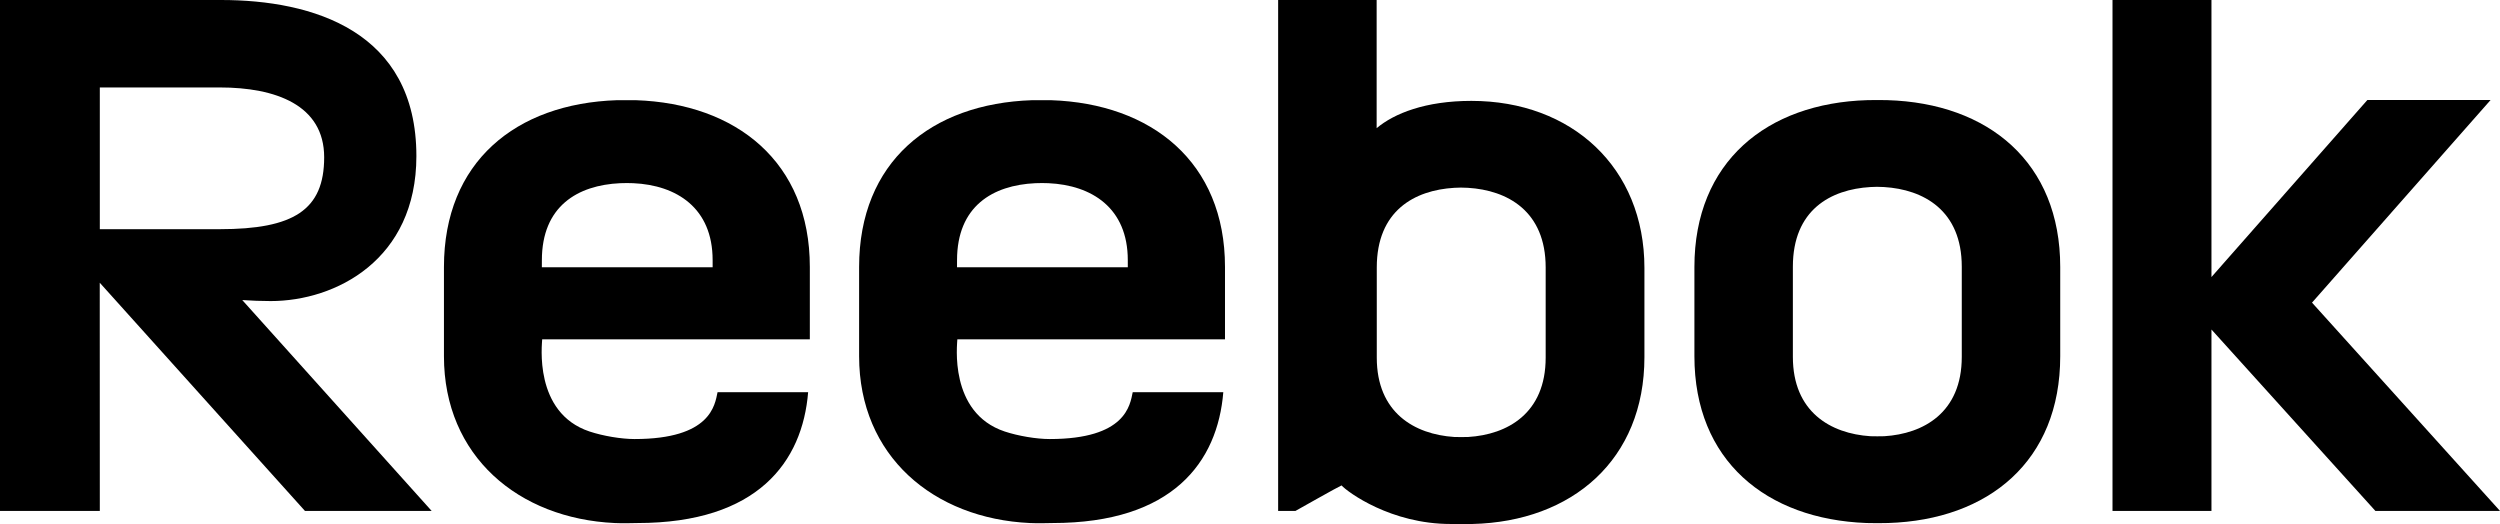 <?xml version="1.0" encoding="utf-8"?>
<!-- Generator: Adobe Illustrator 21.0.0, SVG Export Plug-In . SVG Version: 6.00 Build 0)  -->
<svg version="1.1" id="Layer_1" xmlns="http://www.w3.org/2000/svg" xmlns:xlink="http://www.w3.org/1999/xlink" x="0px" y="0px"
	 viewBox="0 0 524.896 110.03" enable-background="new 0 0 524.896 110.03" xml:space="preserve">
<g>
	<path d="M432.562,56.05c0,1.899,0,13.574,0,18.743c0,22.022-15.05,34.353-36.123,35.018c-1.178,0.037-3.28,0.049-4.562,0
		c-21.063-0.796-36.122-13.13-36.122-35.018c0-2.722,0-14.732,0-18.743c0-22.067,15.189-34.396,36.329-35.024
		c1.081-0.03,3.152-0.029,4.15,0C417.512,21.653,432.562,34.113,432.562,56.05z M392.699,39.271
		c-8.334,0.5-16.271,4.788-16.271,16.732c0,6.493,0,9.166,0,18.925c0,11.553,7.912,16.111,16.273,16.66
		c0.408,0.031,2.532,0.024,2.92,0c8.214-0.503,16.27-4.943,16.27-16.66c0-4.181,0-8.581,0-18.925
		c0-11.859-8.049-16.226-16.327-16.732C394.48,39.205,393.65,39.214,392.699,39.271z"/>
	<path d="M464.315,58.166c0,0,30.97-35.17,32.734-37.169c1.727,0,25.871,0,25.871,0l-37.493,42.543l39.469,43.732h-26.164
		l-34.417-38.086v38.086h-20.777V0l20.777,0V58.166z"/>
	<path d="M170.031,71.242c0,0,0-9.883,0-15.195c0-22.001-15.4-34.305-36.548-35.011c-0.25-0.007-3.655-0.007-3.945,0
		c-21.286,0.706-36.327,13.01-36.327,35.02c0,4.979,0-2.225,0,18.742c0,20.969,15.645,34.08,35.863,35.017
		c2.151,0.098,3.259,0,4.745,0c25.283,0,34.67-12.866,35.856-27.474c-2.914,0-16.307,0-19.018,0
		c-0.567,2.713-1.418,9.839-17.438,9.839c-2.768,0-6.623-0.646-9.434-1.583c-11.85-3.949-9.949-18.55-9.949-19.355
		C114.502,71.242,170.031,71.242,170.031,71.242z M113.771,54.64c0-11.365,7.516-15.761,16.441-16.177
		c0.921-0.04,1.94-0.037,2.762,0c9.057,0.416,16.648,5.167,16.648,16.157c0,0.518,0.002,0.928,0.002,1.492
		c-1.422,0-34.834,0-35.859,0C113.765,55.829,113.771,55.131,113.771,54.64z"/>
	<path d="M257.198,71.242c0,0,0-9.883,0-15.195c0-22.001-15.4-34.305-36.548-35.011c-0.25-0.007-3.655-0.007-3.945,0
		c-21.286,0.706-36.327,13.01-36.327,35.02c0,4.979,0-2.225,0,18.742c0,20.969,15.645,34.08,35.863,35.017
		c2.151,0.098,3.259,0,4.745,0c25.283,0,34.67-12.866,35.856-27.474c-2.914,0-16.307,0-19.018,0
		c-0.567,2.713-1.418,9.839-17.438,9.839c-2.768,0-6.623-0.646-9.434-1.583c-11.85-3.949-9.949-18.55-9.949-19.355
		C201.669,71.242,257.198,71.242,257.198,71.242z M200.938,54.64c0-11.365,7.516-15.761,16.441-16.177
		c0.921-0.04,1.94-0.037,2.762,0c9.057,0.416,16.648,5.167,16.648,16.157c0,0.518,0.002,0.928,0.002,1.492
		c-1.422,0-34.834,0-35.859,0C200.932,55.829,200.938,55.131,200.938,54.64z"/>
	<path d="M308.933,21.181c-9.627,0-16.203,2.623-19.895,5.73c0-1.594,0-26.911,0-26.911h-20.682v107.273h3.633
		c0,0,9.184-5.183,9.674-5.355c1.344,1.445,10.381,8.096,22.912,8.096c1.6,0,2.973,0.037,4.566,0
		c20.957-0.5,36.119-13.506,36.119-35.018V56.252C345.261,35.175,330.001,21.181,308.933,21.181z M324.527,75.088
		c0,11.723-8.053,16.16-16.271,16.66c-0.387,0.023-2.51,0.031-2.92,0c-8.359-0.549-16.27-5.108-16.27-16.66V56.164
		c0-11.942,7.938-16.231,16.264-16.731c0.955-0.057,1.789-0.066,2.869,0c8.283,0.504,16.328,4.869,16.328,16.731V75.088z"/>
	<path d="M90.63,107.273L50.865,62.999c1.984,0.134,3.981,0.213,5.962,0.213c13.638,0,30.597-8.661,30.597-30.436
		C87.424,6.503,65.667,0,46.391,0C27.119,0,0,0,0,0v107.273h20.957l-0.015-47.914l43.086,47.914H90.63z M20.957,18.36
		c0,0,13.506,0.002,25.189,0.002c11.685,0,21.916,3.659,21.916,14.664c0,11.074-6.424,15.093-21.916,15.093
		c-15.491,0-25.189,0-25.189,0V18.36z"/>
</g>
</svg>
